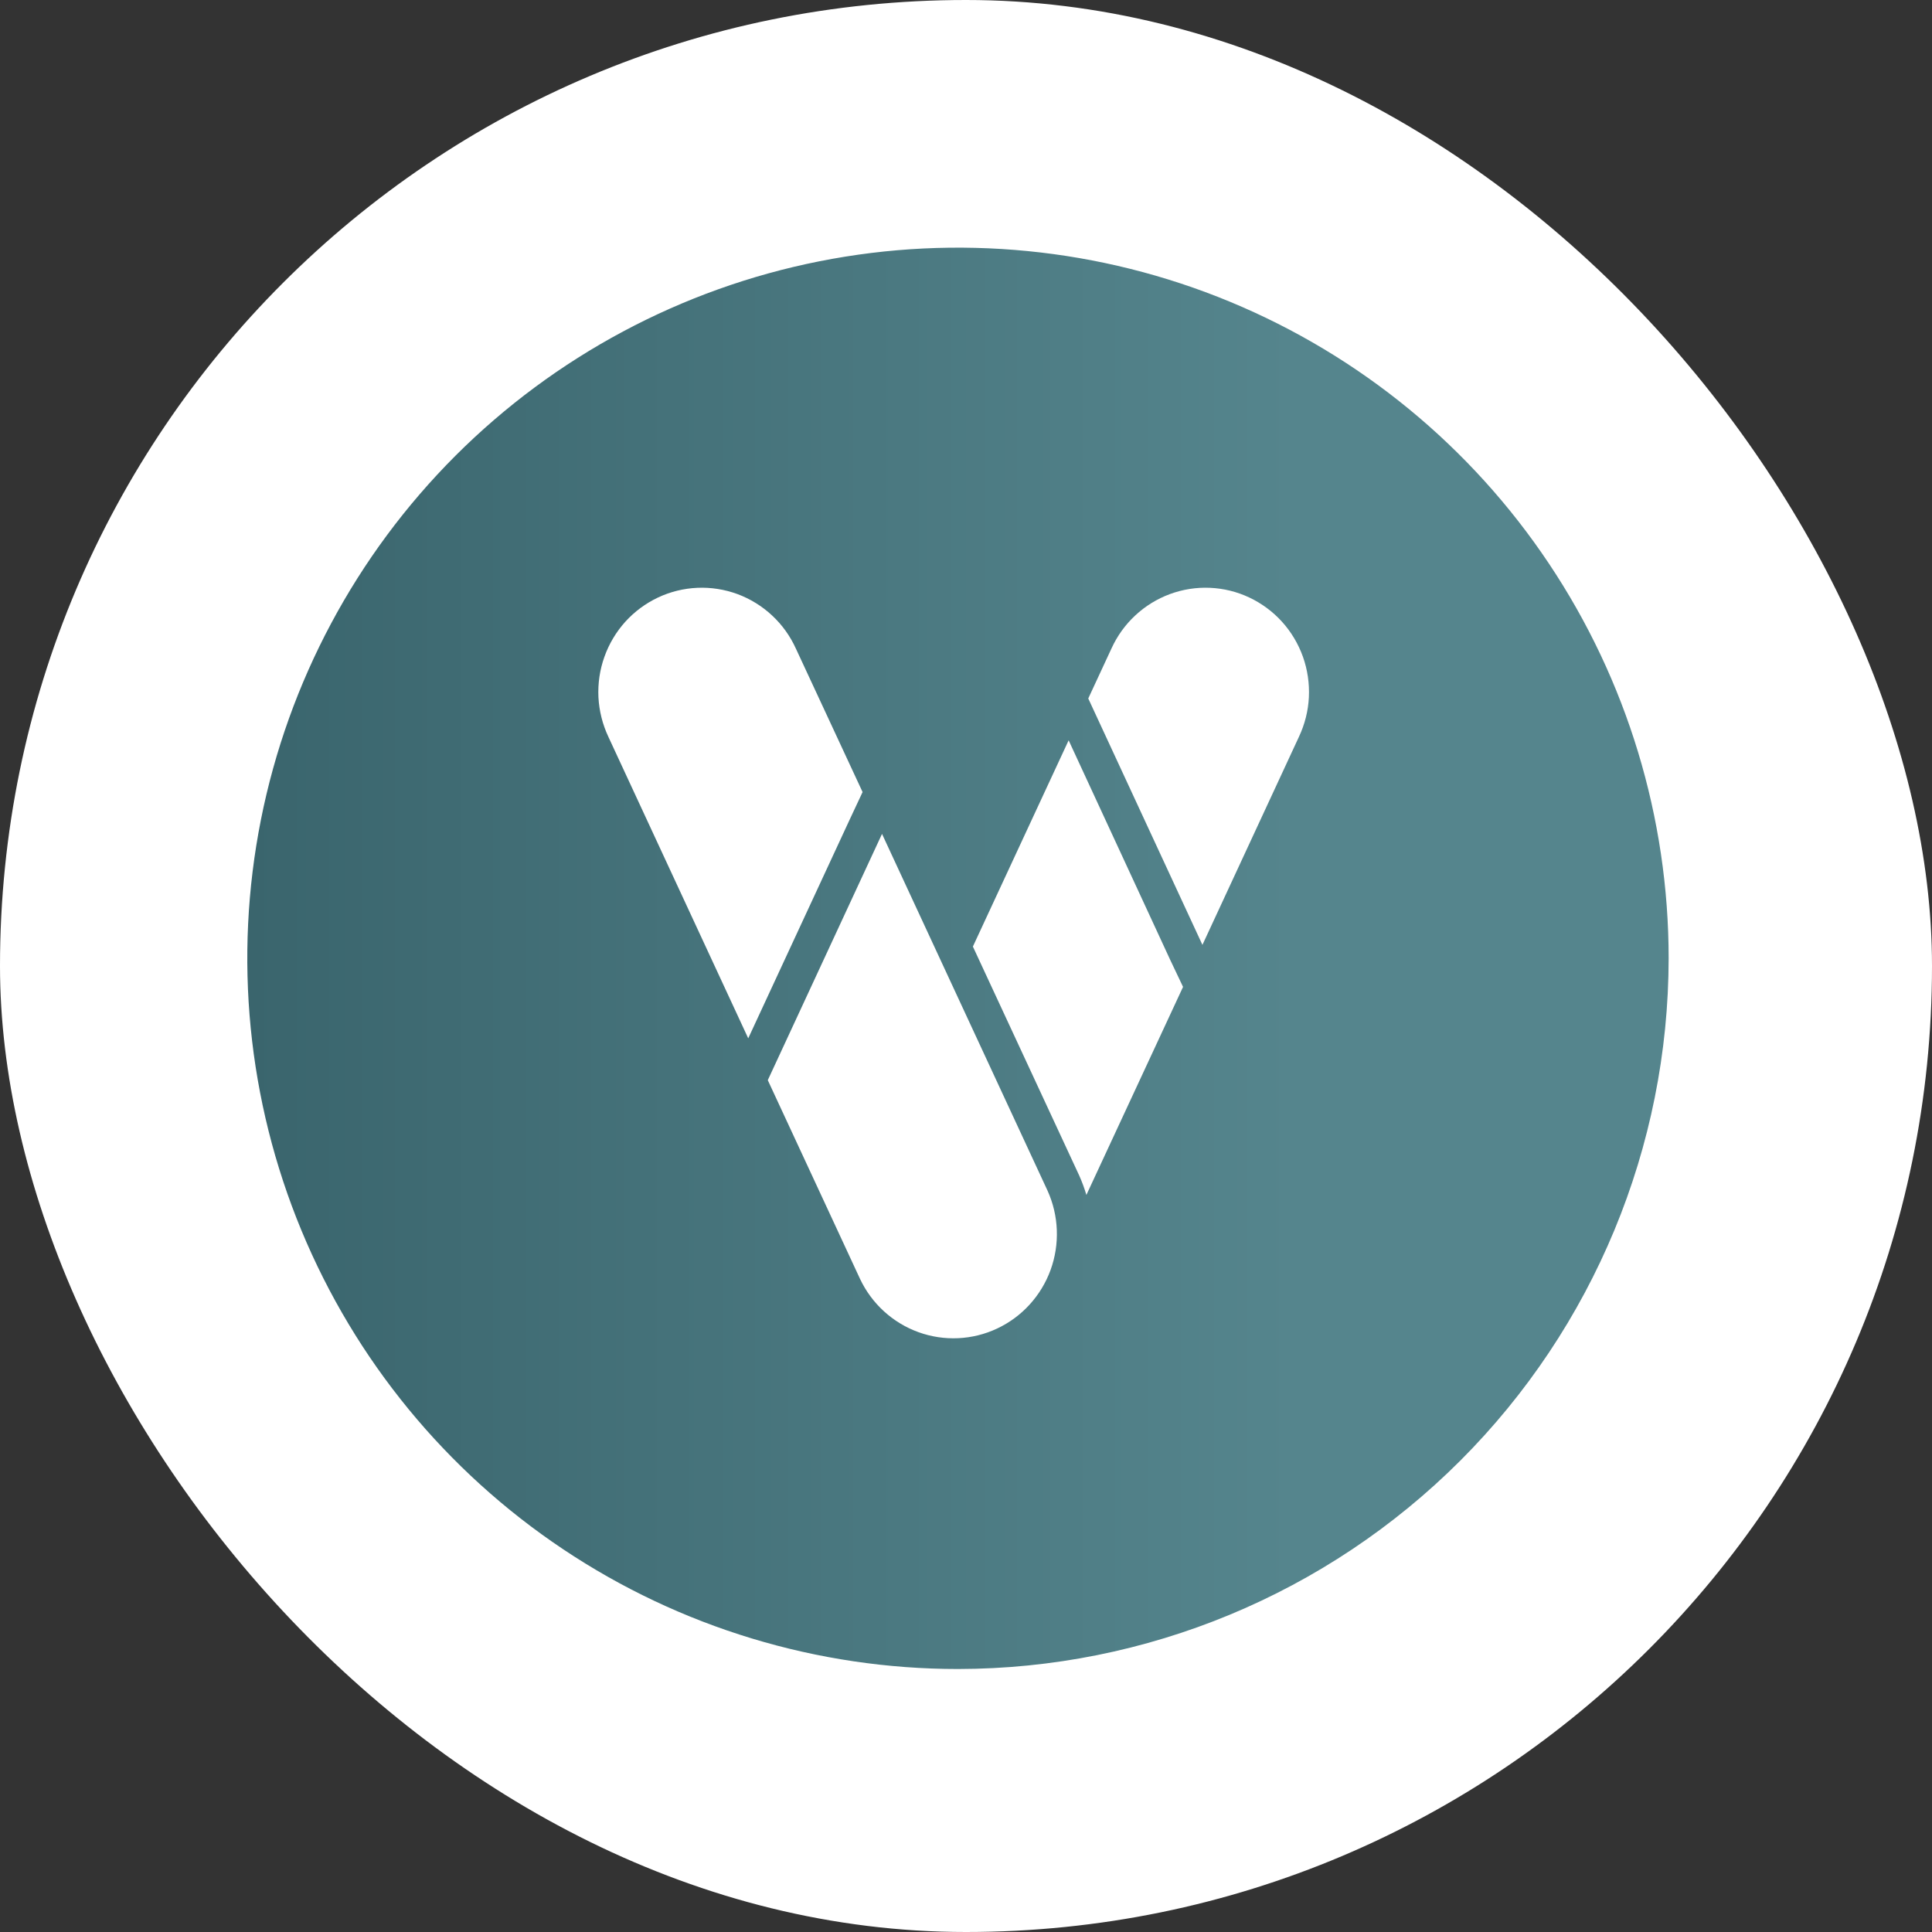 <svg width="32" height="32" viewBox="0 0 32 32" fill="none" xmlns="http://www.w3.org/2000/svg">
<rect x="0" y="0" width="32" height="32" fill="#333333" stroke="none"/>
<rect width="32" height="32" rx="16" fill="white"/>
<mask id="mask0_12240_56125" style="mask-type:alpha" maskUnits="userSpaceOnUse" x="1" y="1" width="42" height="42">
<rect x="1.082" y="1.082" width="41.475" height="41.475" fill="#D9D9D9"/>
</mask>
<g mask="url(#mask0_12240_56125)">
<path d="M15.867 27.644C13.539 27.644 11.263 26.954 9.327 25.66C7.391 24.367 5.883 22.529 4.992 20.378C4.101 18.227 3.868 15.86 4.322 13.576C4.776 11.293 5.897 9.196 7.543 7.549C9.19 5.903 11.287 4.782 13.57 4.328C15.854 3.874 18.221 4.107 20.372 4.998C22.523 5.889 24.361 7.397 25.654 9.333C26.948 11.269 27.638 13.545 27.638 15.873C27.635 18.994 26.394 21.986 24.187 24.193C21.98 26.399 18.988 27.641 15.867 27.644Z" fill="url(#paint0_linear_12240_56125)"/>
<path d="M17.876 19.472C17.922 19.576 17.962 19.683 17.994 19.792L19.595 16.346L19.383 15.9L17.7 12.262L16.114 15.678L17.876 19.472Z" fill="white"/>
<path d="M18.025 11.569L19.916 15.65L21.514 12.205C21.611 11.999 21.668 11.776 21.679 11.549C21.69 11.321 21.657 11.093 21.581 10.879C21.504 10.664 21.387 10.467 21.234 10.298C21.082 10.13 20.898 9.994 20.693 9.897C20.488 9.8 20.267 9.746 20.041 9.736C19.814 9.726 19.589 9.762 19.377 9.84C19.164 9.919 18.969 10.039 18.803 10.194C18.637 10.348 18.503 10.535 18.409 10.742L18.025 11.569Z" fill="white"/>
<path d="M14.078 13.565L14.287 13.119L13.182 10.742C13.088 10.535 12.954 10.348 12.788 10.194C12.622 10.039 12.427 9.919 12.215 9.84C12.002 9.762 11.777 9.726 11.551 9.736C11.325 9.746 11.103 9.8 10.898 9.897C10.693 9.994 10.509 10.13 10.357 10.298C10.205 10.467 10.087 10.664 10.011 10.879C9.934 11.093 9.901 11.321 9.912 11.549C9.924 11.776 9.98 11.999 10.077 12.205L12.393 17.198L14.078 13.565Z" fill="white"/>
<path d="M17.35 19.72L14.609 13.812L12.717 17.891L14.245 21.183C14.439 21.594 14.787 21.911 15.213 22.065C15.639 22.219 16.108 22.197 16.517 22.004C16.927 21.811 17.245 21.462 17.401 21.034C17.556 20.607 17.538 20.134 17.35 19.72Z" fill="white"/>
</g>
<defs>
<linearGradient id="paint0_linear_12240_56125" x1="4.096" y1="17.814" x2="21.46" y2="17.814" gradientUnits="userSpaceOnUse">
<stop stop-color="#3A656D"/>
<stop offset="1" stop-color="#55858D"/>
</linearGradient>
</defs>
</svg>
